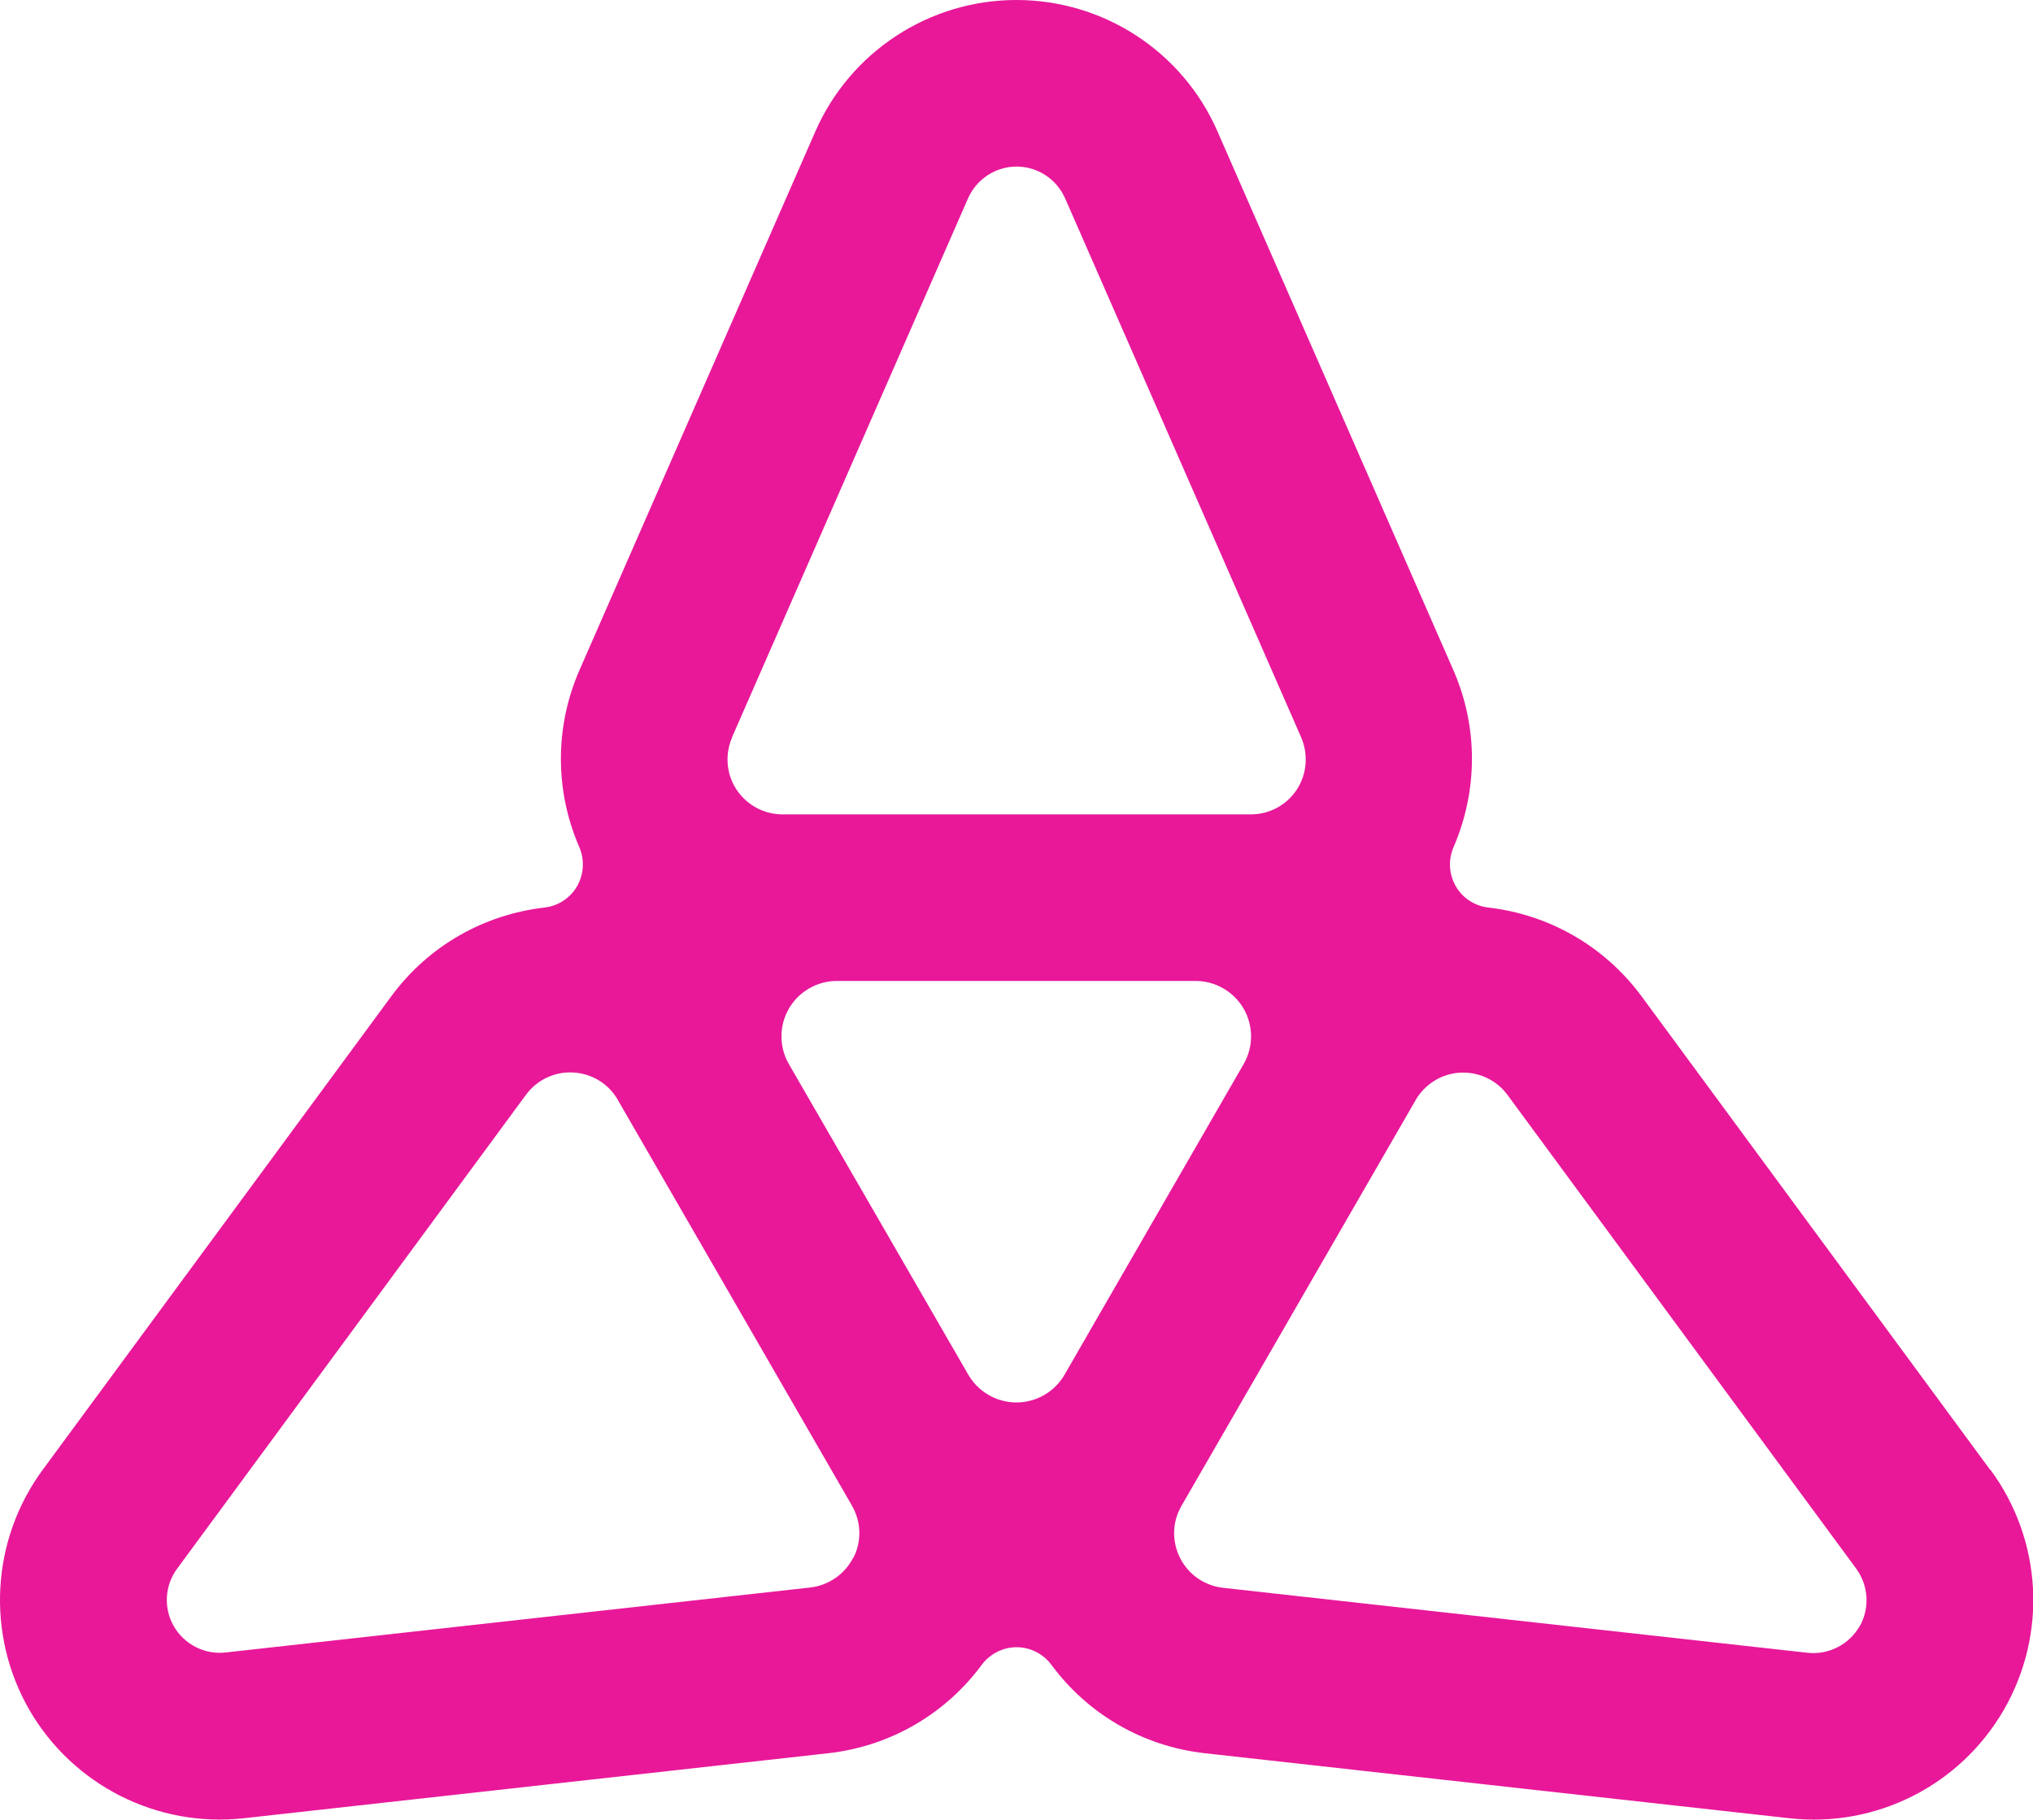 <?xml version="1.0" encoding="UTF-8" standalone="no"?>
<svg
   width="12.767"
   height="11.427"
   viewBox="0 0 12.767 11.427"
   fill="none"
   version="1.1"
   id="svg6"
   sodipodi:docname="taiko.svg"
   inkscape:version="1.3 (0e150ed6c4, 2023-07-21)"
   xmlns:inkscape="http://www.inkscape.org/namespaces/inkscape"
   xmlns:sodipodi="http://sodipodi.sourceforge.net/DTD/sodipodi-0.dtd"
   xmlns="http://www.w3.org/2000/svg"
   xmlns:svg="http://www.w3.org/2000/svg">
  <defs
     id="defs6" />
  <sodipodi:namedview
     id="namedview6"
     pagecolor="#ffffff"
     bordercolor="#666666"
     borderopacity="1.0"
     inkscape:showpageshadow="2"
     inkscape:pageopacity="0.0"
     inkscape:pagecheckerboard="0"
     inkscape:deskcolor="#d1d1d1"
     inkscape:zoom="68.44186"
     inkscape:cx="20.900951"
     inkscape:cy="5.5156303"
     inkscape:window-width="3840"
     inkscape:window-height="2091"
     inkscape:window-x="0"
     inkscape:window-y="32"
     inkscape:window-maximized="1"
     inkscape:current-layer="svg6" />
  <path
     d="m 12.498,9.23 -2.188,-2.972 c -0.238,-0.323 -0.59,-0.516 -0.964,-0.559 -0.085,-0.01 -0.161,-0.059 -0.204,-0.134 -0.043,-0.075 -0.048,-0.165 -0.014,-0.245 0.15,-0.346 0.159,-0.747 -0.002,-1.114 l -1.48,-3.38 C 7.427,0.324 6.931,0 6.383,0 5.836,0 5.34,0.324 5.12,0.826 l -1.48,3.38 c -0.161,0.367 -0.152,0.769 -0.002,1.114 0.034,0.079 0.029,0.17 -0.014,0.245 -0.043,0.075 -0.119,0.124 -0.204,0.134 -0.375,0.043 -0.727,0.236 -0.964,0.559 l -2.188,2.972 c -0.324,0.441 -0.357,1.032 -0.084,1.507 0.274,0.474 0.803,0.741 1.347,0.681 l 3.668,-0.408 c 0.398,-0.044 0.742,-0.252 0.966,-0.555 0.051,-0.069 0.133,-0.111 0.219,-0.111 0.086,0 0.167,0.041 0.219,0.111 0.224,0.303 0.567,0.511 0.966,0.555 l 3.668,0.408 c 0.544,0.061 1.073,-0.206 1.347,-0.681 0.274,-0.475 0.241,-1.066 -0.084,-1.507 z m -7.901,-4.6 1.482,-3.384 c 0.053,-0.121 0.173,-0.2 0.305,-0.2 0.132,0 0.251,0.078 0.305,0.2 l 1.482,3.384 c 0.046,0.107 0.037,0.23 -0.027,0.328 -0.064,0.098 -0.172,0.156 -0.289,0.156 h -2.941 c -0.117,0 -0.225,-0.059 -0.289,-0.156 -0.064,-0.097 -0.074,-0.221 -0.027,-0.328 z m 0.761,5.152 c -0.053,0.104 -0.155,0.174 -0.27,0.187 l -3.671,0.408 c -0.131,0.015 -0.259,-0.05 -0.325,-0.164 -0.066,-0.114 -0.058,-0.257 0.021,-0.363 l 2.19,-2.975 c 0.069,-0.094 0.181,-0.147 0.297,-0.14 0.117,0.006 0.222,0.071 0.28,0.172 l 0.002,0.004 1.466,2.54 0.002,0.004 c 0.059,0.101 0.062,0.225 0.009,0.328 z m 1.327,-1.149 c -0.062,0.107 -0.177,0.174 -0.302,0.174 -0.124,0 -0.239,-0.066 -0.302,-0.174 l -1.127,-1.951 c -0.062,-0.107 -0.062,-0.241 0,-0.348 0.062,-0.107 0.177,-0.174 0.302,-0.174 h 2.252 c 0.124,0 0.239,0.066 0.302,0.174 0.062,0.108 0.062,0.241 0,0.348 z m 4.992,1.581 c -0.066,0.114 -0.194,0.179 -0.325,0.165 l -3.671,-0.408 c -0.116,-0.013 -0.218,-0.083 -0.27,-0.187 -0.053,-0.104 -0.05,-0.228 0.009,-0.328 l 0.002,-0.004 1.466,-2.54 0.002,-0.004 c 0.059,-0.101 0.164,-0.166 0.28,-0.172 0.117,-0.006 0.228,0.046 0.297,0.14 l 2.19,2.975 c 0.078,0.107 0.086,0.249 0.021,0.363 z"
     fill="#e81899"
     id="path6" />
</svg>

